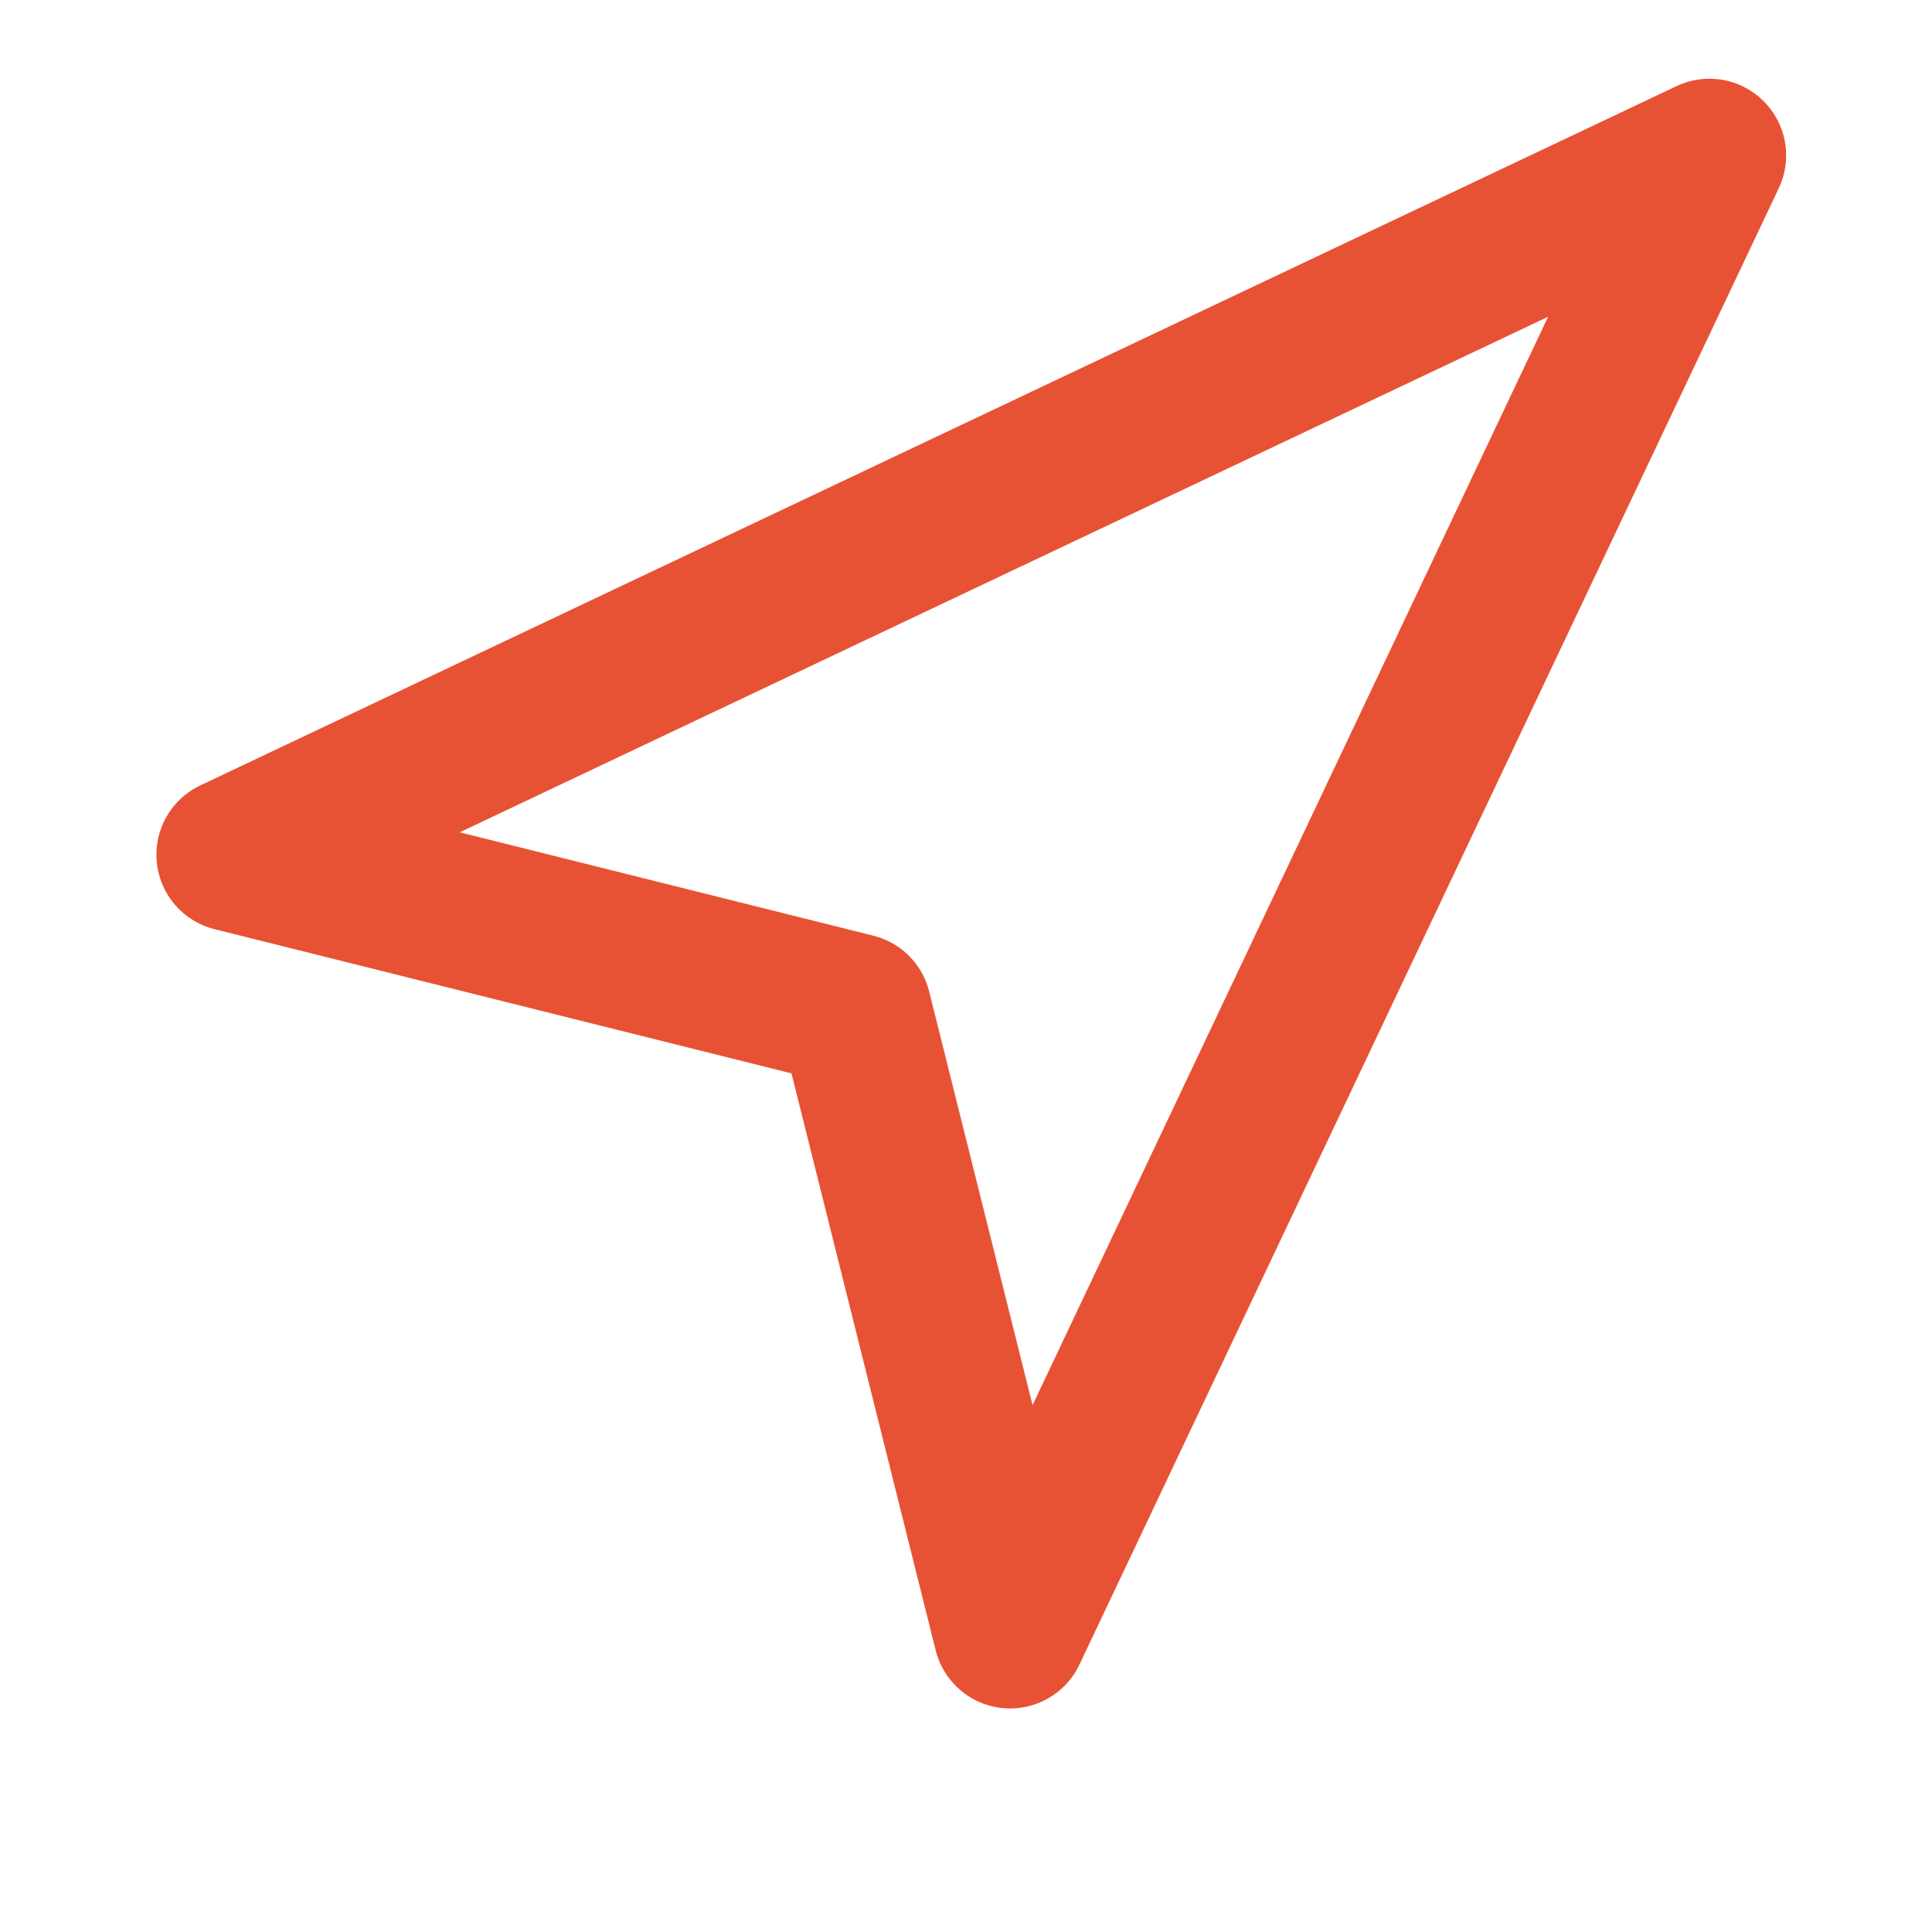 <?xml version="1.0" encoding="utf-8"?>
<svg xmlns="http://www.w3.org/2000/svg" fill="none" height="100%" overflow="visible" preserveAspectRatio="none" style="display: block;" viewBox="0 0 24 24" width="100%">
<g id="navigation">
<path d="M2.896 10.618L21.235 1.931L12.548 20.27L10.618 12.548L2.896 10.618Z" id="Vector" stroke="#E85234" stroke-linecap="round" stroke-linejoin="round" stroke-width="1.906"/>
</g>
</svg>
